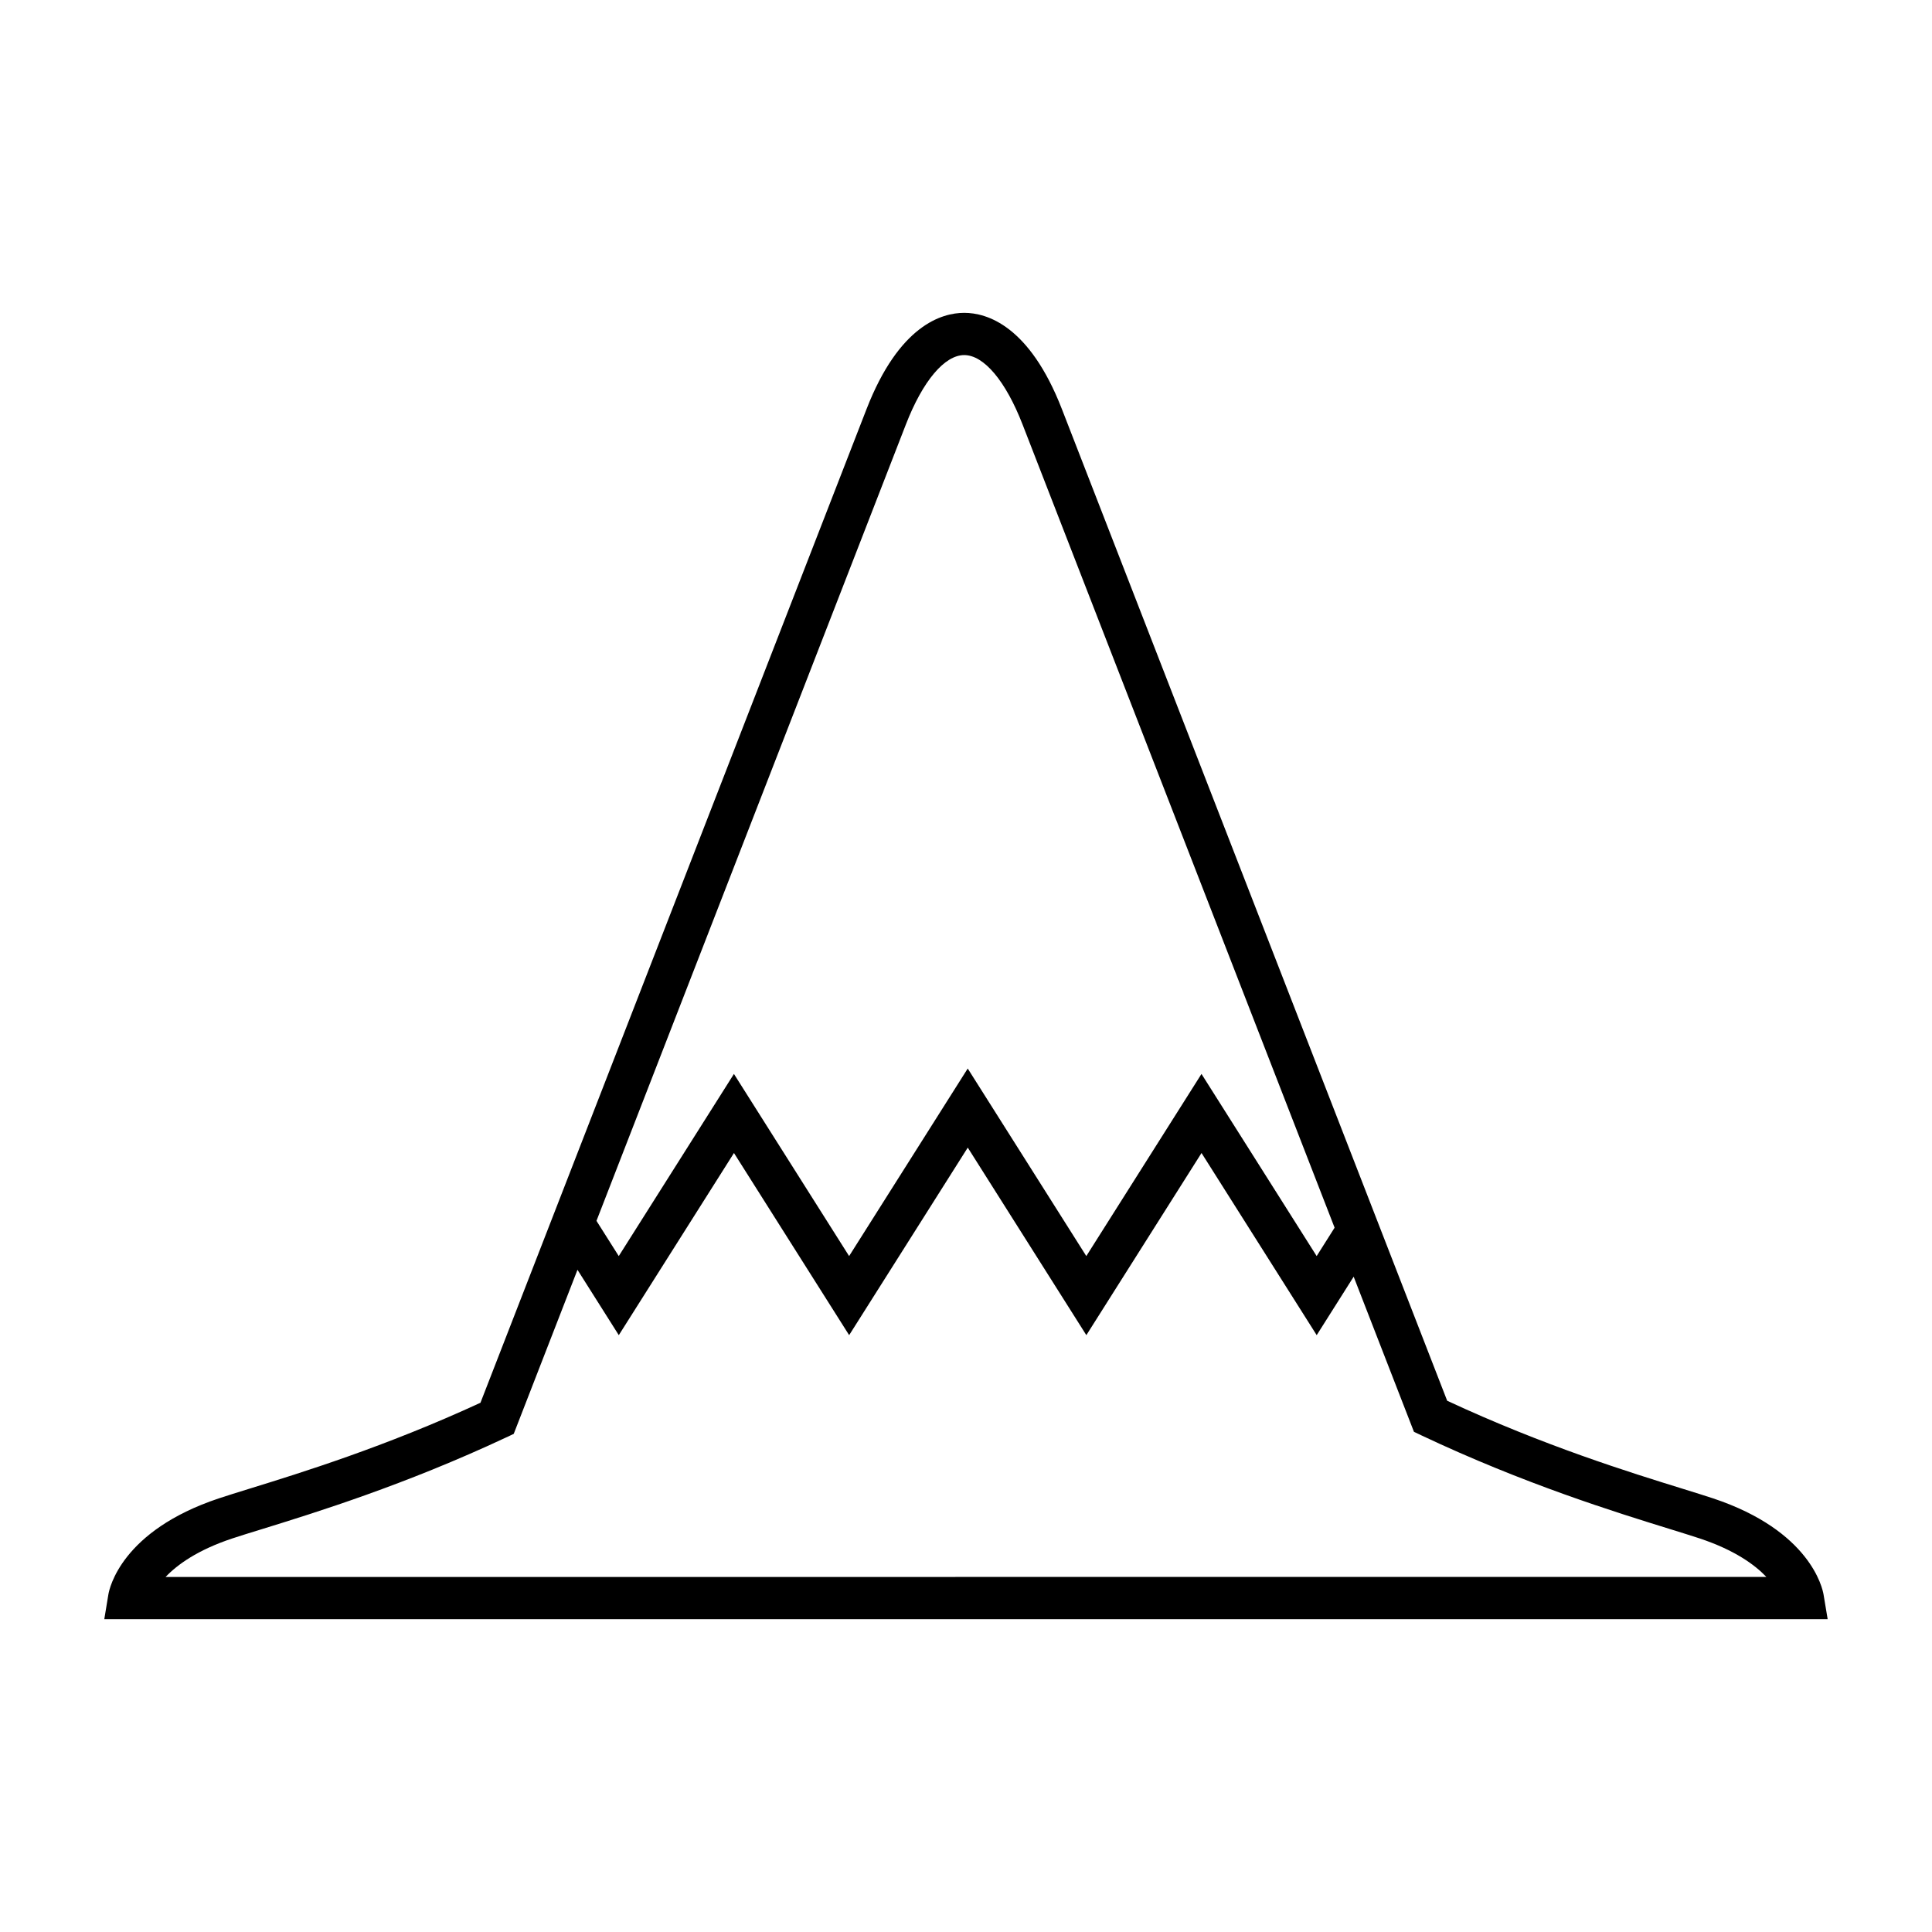 <?xml version="1.0" encoding="UTF-8"?>
<!-- Uploaded to: SVG Find, www.svgrepo.com, Generator: SVG Find Mixer Tools -->
<svg fill="#000000" width="800px" height="800px" version="1.1" viewBox="144 144 512 512" xmlns="http://www.w3.org/2000/svg">
 <path d="m171.64 573.1h456.71l-1.086-6.516c-0.285-1.707-3.516-16.906-29.242-25.488-2.117-0.699-4.844-1.551-8.094-2.559-13.816-4.277-36.711-11.359-62.41-23.32l-102.1-262.79c-8.625-22.207-19.922-25.52-25.891-25.52s-17.266 3.312-25.891 25.52l-102.31 263.32c-25.246 11.656-47.711 18.598-61.281 22.793-3.254 1.008-5.981 1.859-8.09 2.559-25.734 8.582-28.965 23.781-29.242 25.488zm212.43-316.62c4.469-11.516 10.25-18.379 15.457-18.379 5.211 0 10.988 6.867 15.457 18.379l82.699 212.87-4.754 7.523-30.523-48.27-30.523 48.27-31.426-49.703-31.434 49.703-30.523-48.27-30.523 48.27-5.906-9.336zm-178.56 295.24c2.047-0.676 4.695-1.5 7.856-2.469 14.203-4.394 37.977-11.754 64.746-24.305l2.031-0.953 16.895-43.484 10.949 17.32 30.523-48.27 30.523 48.27 31.434-49.703 31.426 49.703 30.523-48.27 30.523 48.27 9.797-15.496 15.973 41.109 2.016 0.961c27.234 12.871 51.438 20.359 65.898 24.832 3.156 0.984 5.805 1.801 7.859 2.481 9.18 3.062 14.531 6.93 17.629 10.188l-424.23 0.008c3.102-3.262 8.453-7.133 17.633-10.191z"/>
</svg>